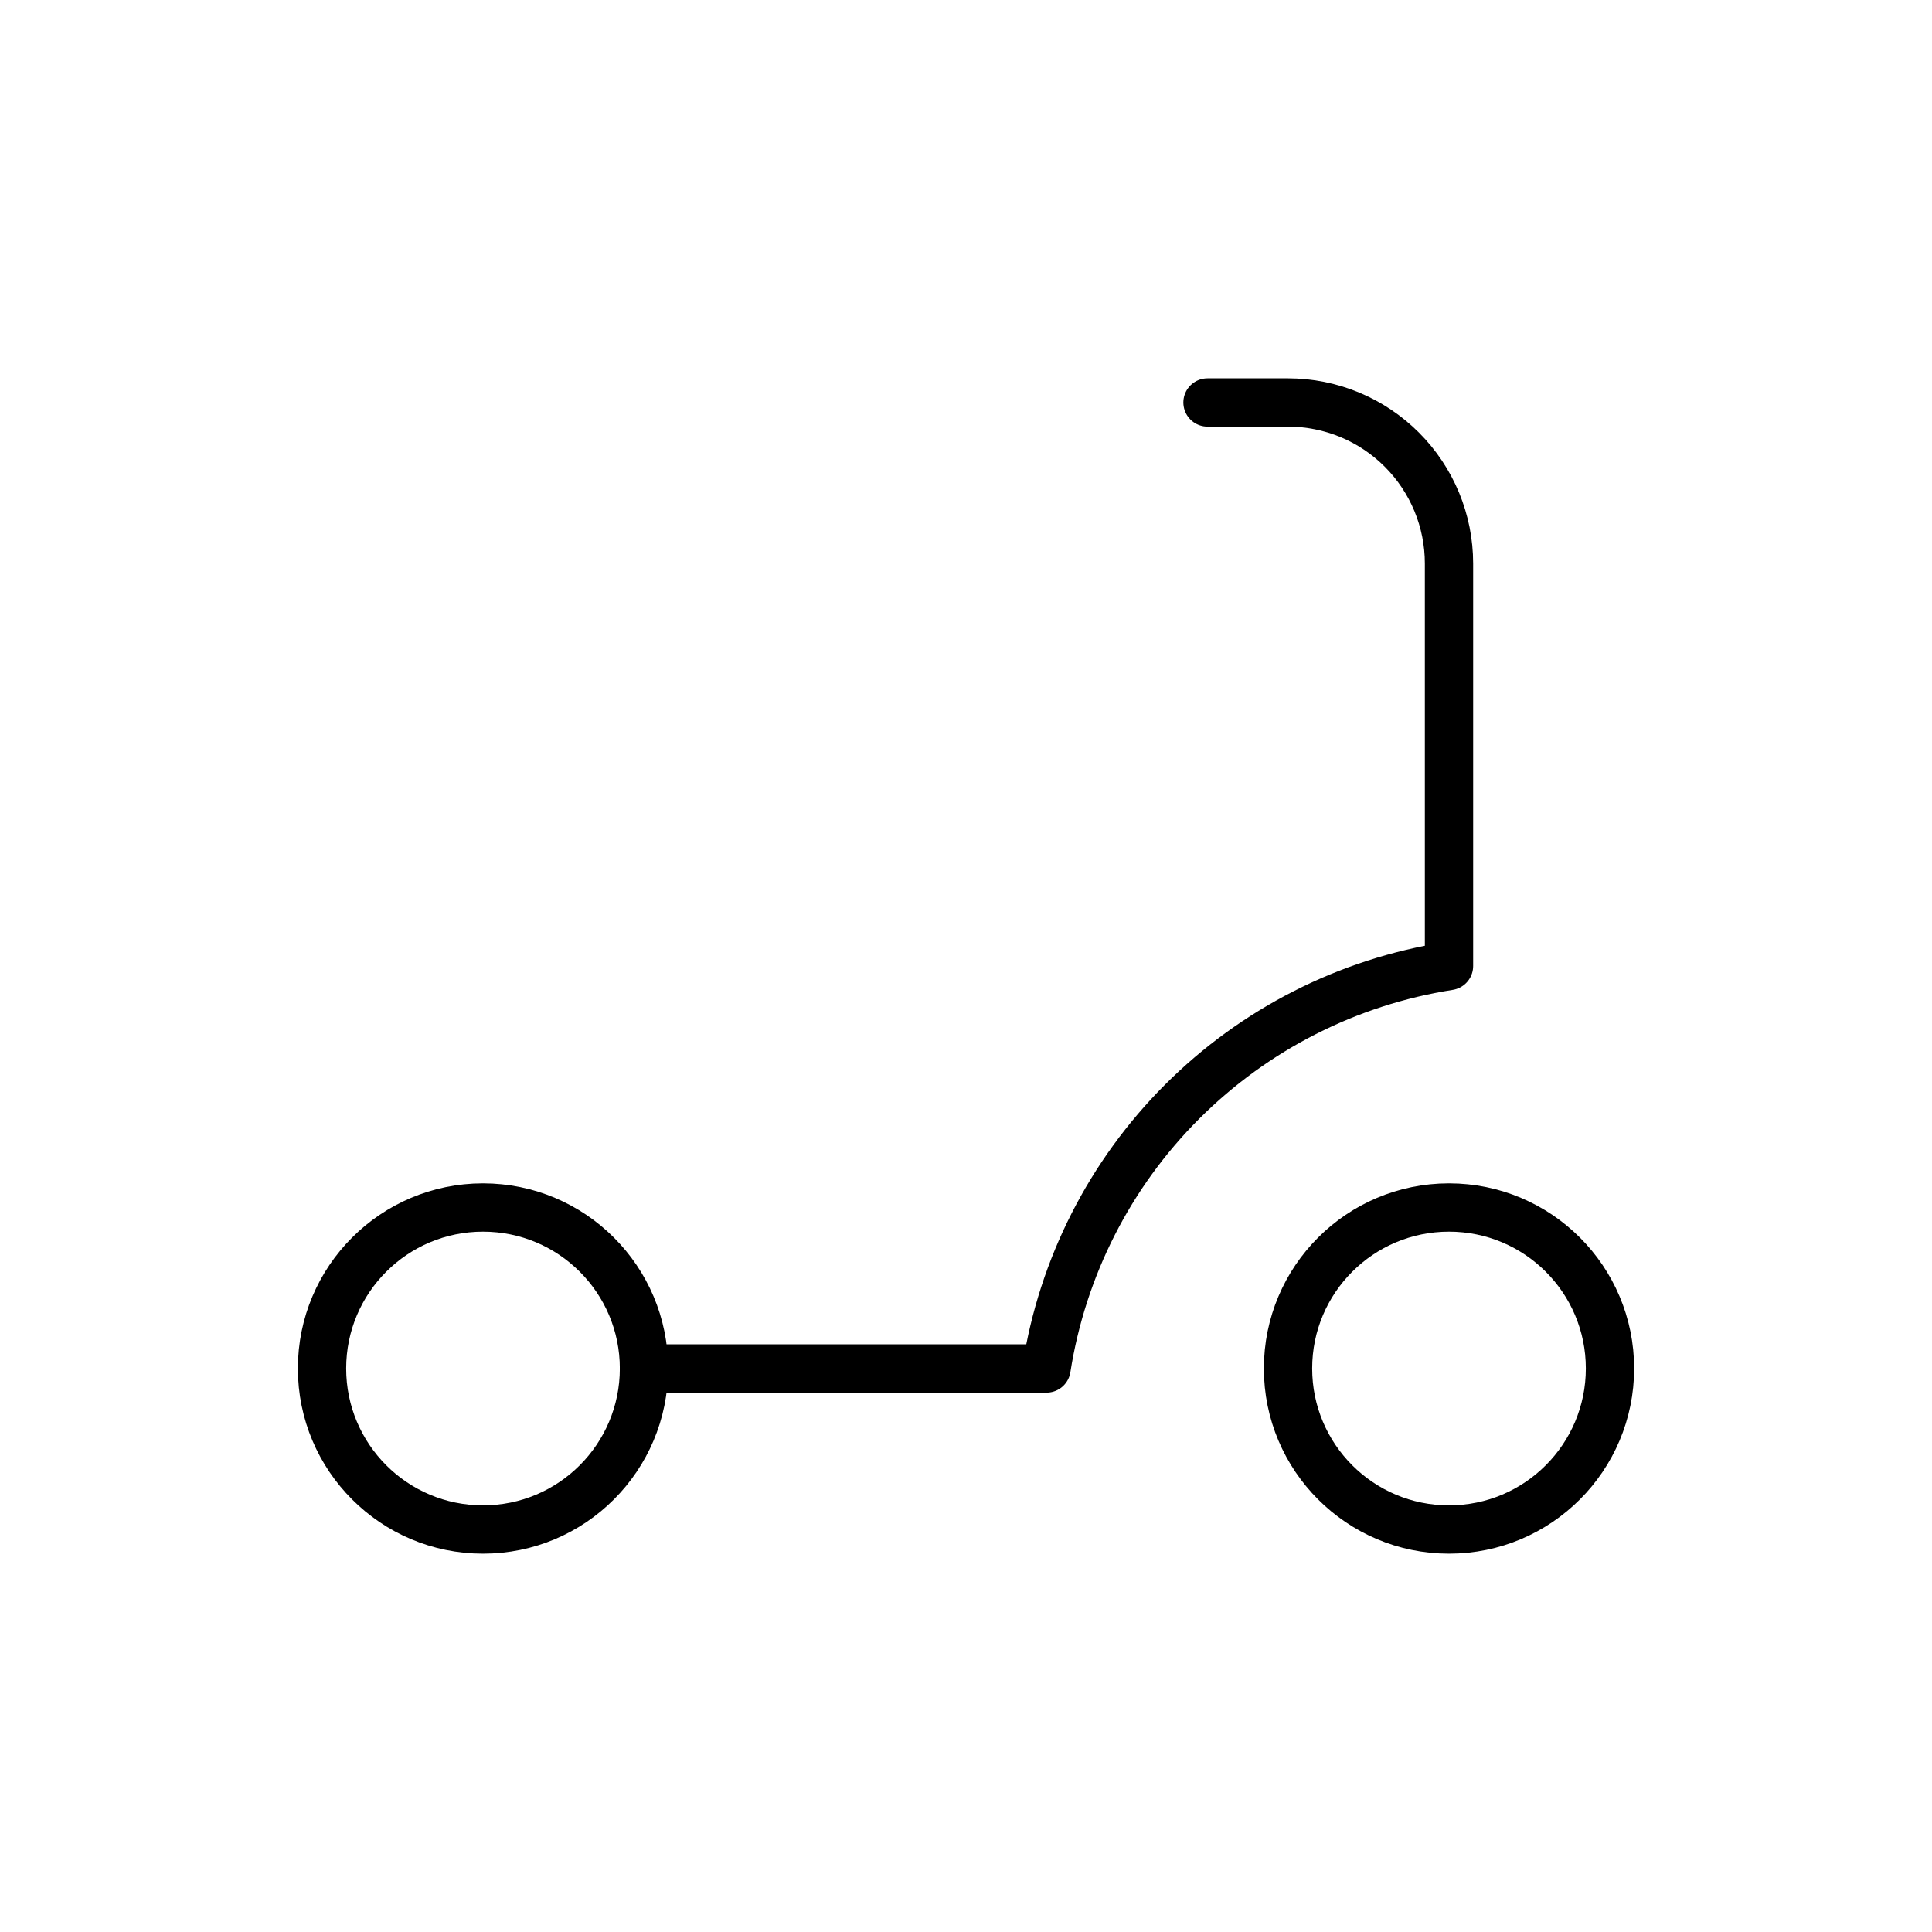 <svg width="40" height="40" viewBox="0 0 40 40" fill="none" xmlns="http://www.w3.org/2000/svg">
<g clip-path="url(#clip0_15027_4628)">
<path d="M30 31.667C31.841 31.667 33.333 30.174 33.333 28.333C33.333 26.492 31.841 25 30 25C28.159 25 26.667 26.492 26.667 28.333C26.667 30.174 28.159 31.667 30 31.667Z" stroke="black" stroke-linecap="round" stroke-linejoin="round"/>
<path d="M10 31.667C11.841 31.667 13.333 30.174 13.333 28.333C13.333 26.492 11.841 25 10 25C8.159 25 6.667 26.492 6.667 28.333C6.667 30.174 8.159 31.667 10 31.667Z" stroke="black" stroke-linecap="round" stroke-linejoin="round"/>
<path d="M13.333 28.333H21.667C21.994 26.241 22.978 24.306 24.475 22.809C25.973 21.311 27.907 20.327 30 20V11.667C30 10.783 29.649 9.935 29.024 9.31C28.398 8.684 27.551 8.333 26.667 8.333H25" stroke="black" stroke-linecap="round" stroke-linejoin="round"/>
</g>
<defs>
<clipPath id="clip0_15027_4628">
<rect width="40" height="40" fill="white"/>
</clipPath>
</defs>
</svg>
